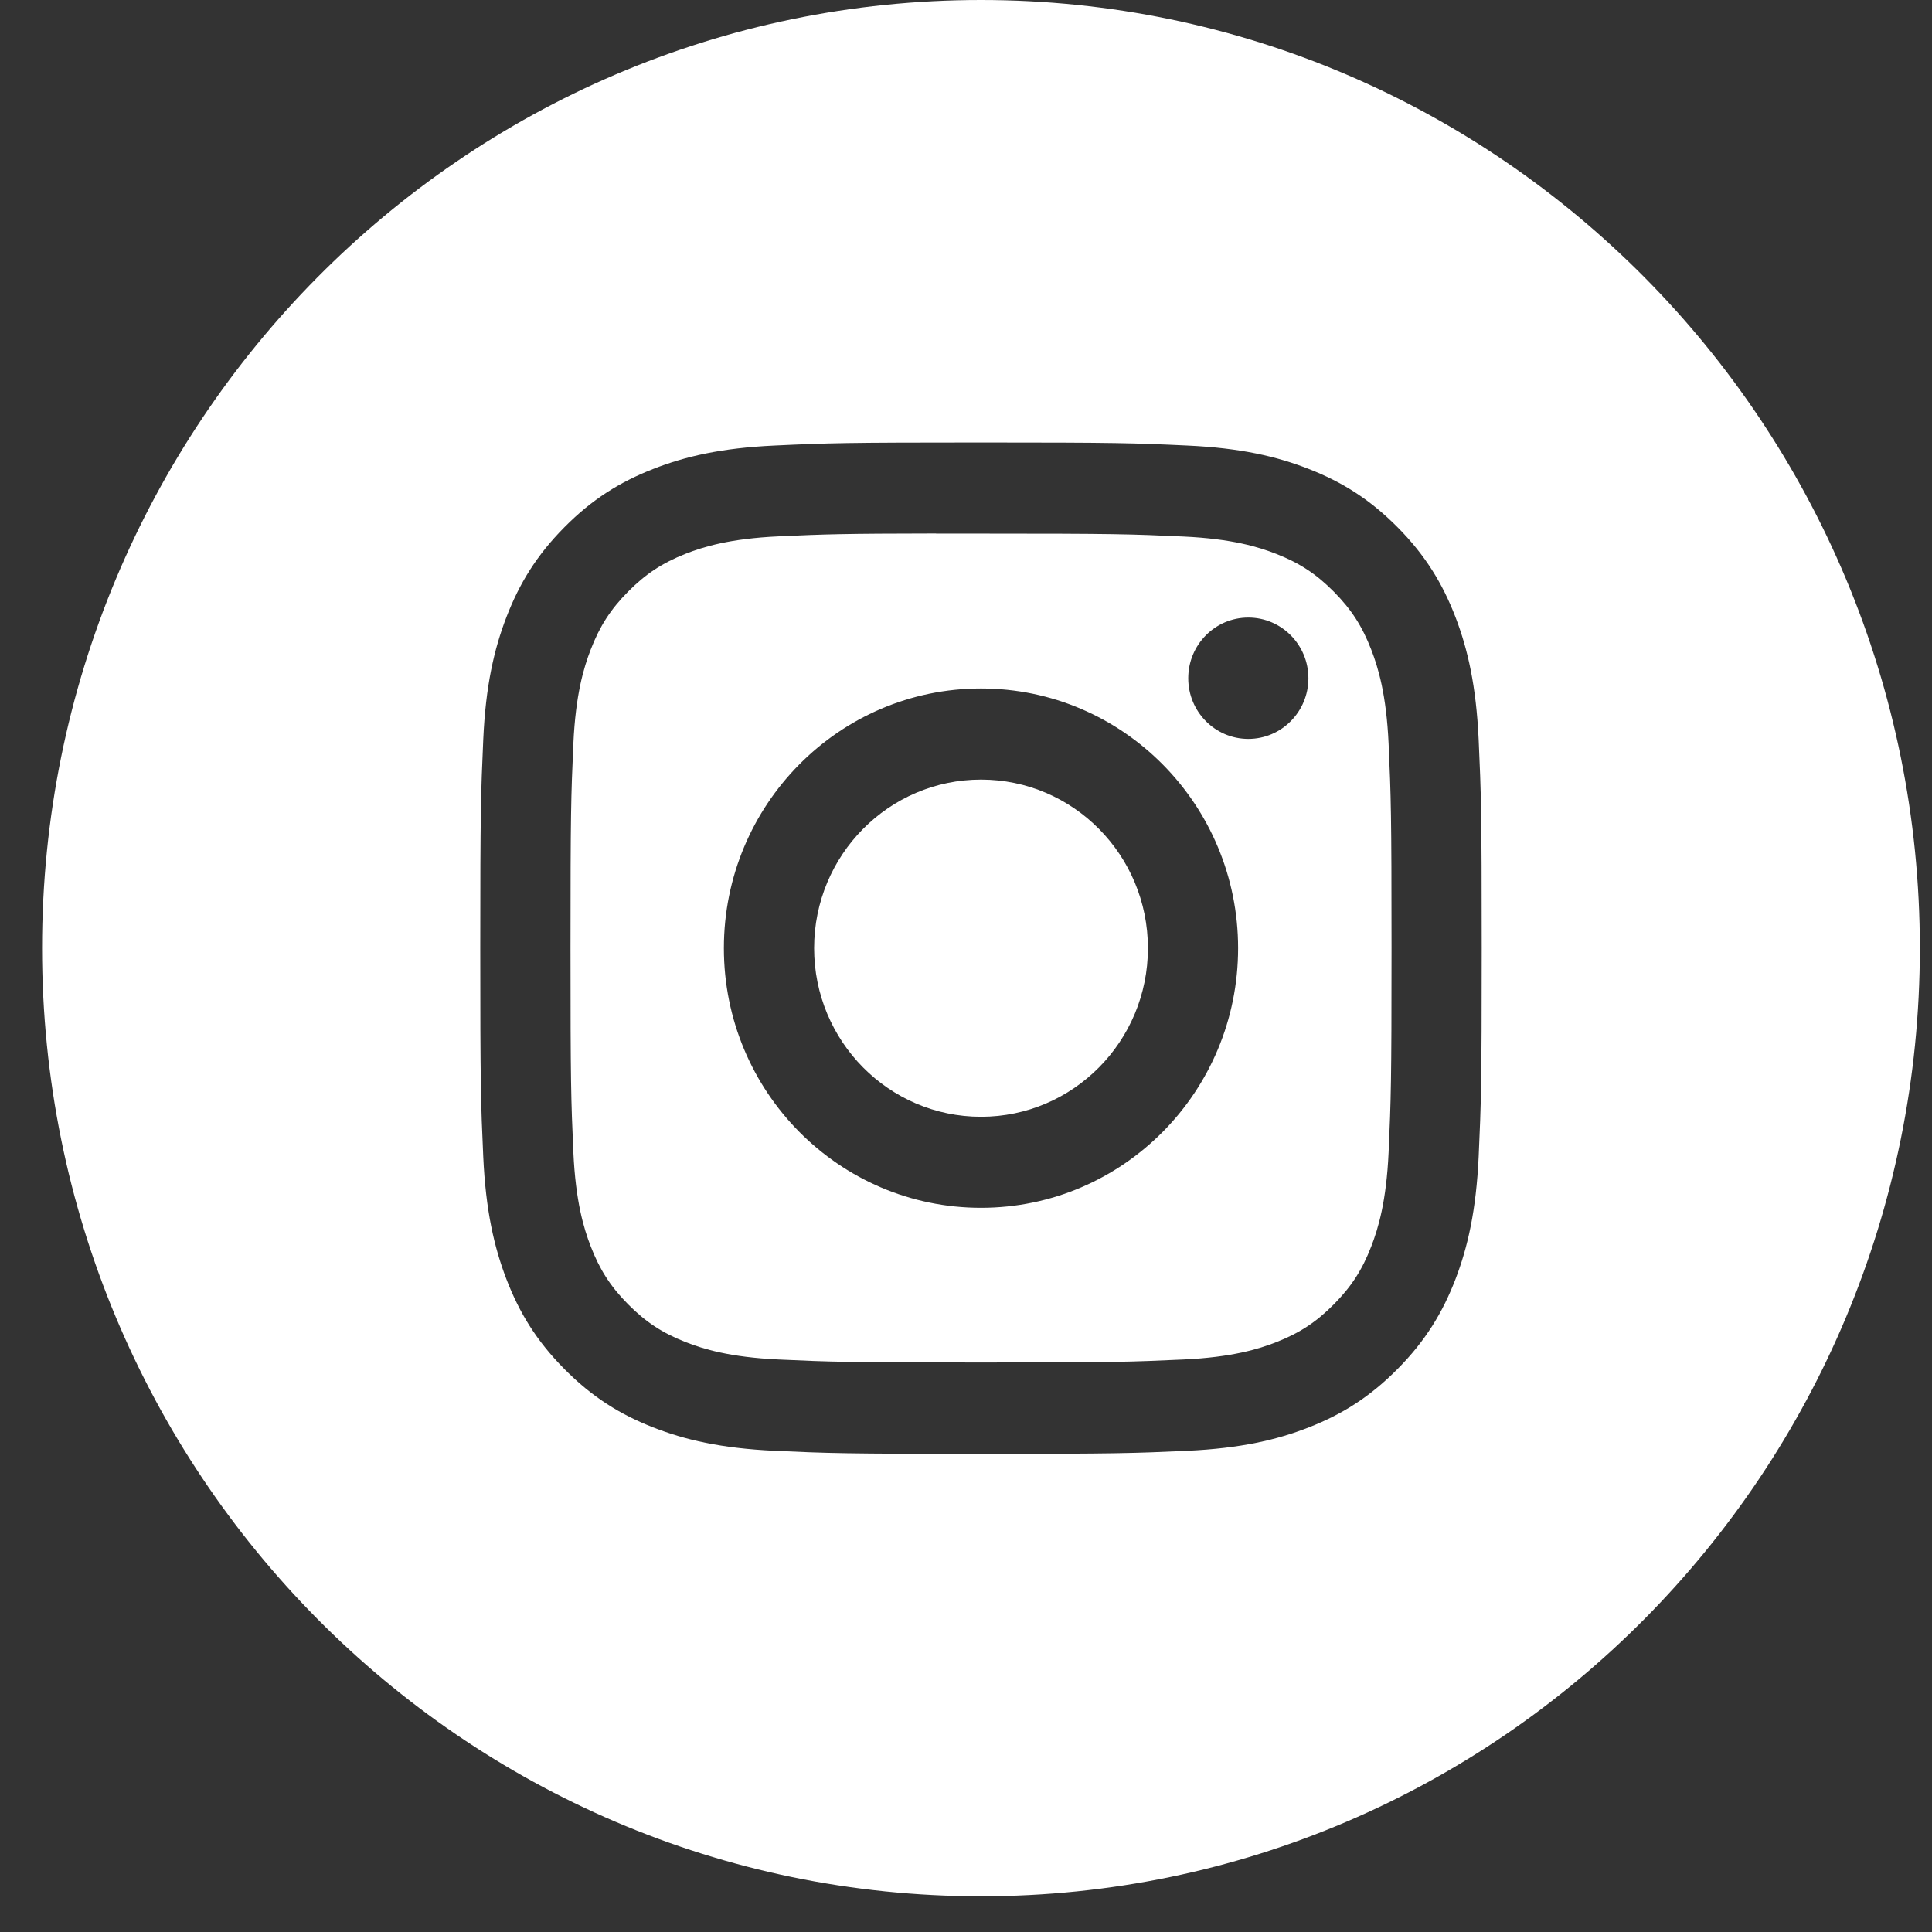 <?xml version="1.0" encoding="UTF-8"?> <svg xmlns="http://www.w3.org/2000/svg" width="31" height="31" viewBox="0 0 31 31" fill="none"><rect x="0" y="0" width="31" height="31" fill="#333333" stroke="none"/> <path fill-rule="evenodd" clip-rule="evenodd" d="M15.74 0C7.42 0 0.675 6.811 0.675 15.214C0.675 23.616 7.42 30.427 15.74 30.427C24.06 30.427 30.805 23.616 30.805 15.214C30.805 6.811 24.06 0 15.74 0ZM12.428 7.149C13.285 7.109 13.559 7.1 15.741 7.1H15.739C17.921 7.1 18.194 7.109 19.051 7.149C19.907 7.188 20.491 7.325 21.003 7.526C21.532 7.733 21.979 8.01 22.426 8.461C22.873 8.912 23.147 9.365 23.353 9.899C23.551 10.415 23.686 11.004 23.726 11.868C23.765 12.734 23.775 13.01 23.775 15.214C23.775 17.418 23.765 17.693 23.726 18.559C23.686 19.422 23.551 20.012 23.353 20.528C23.147 21.062 22.873 21.514 22.426 21.965C21.979 22.417 21.532 22.695 21.003 22.902C20.492 23.103 19.908 23.239 19.052 23.279C18.195 23.318 17.922 23.328 15.74 23.328C13.558 23.328 13.284 23.318 12.427 23.279C11.572 23.239 10.988 23.103 10.477 22.902C9.949 22.695 9.501 22.417 9.054 21.965C8.607 21.514 8.333 21.062 8.127 20.528C7.929 20.012 7.793 19.422 7.754 18.559C7.715 17.693 7.706 17.418 7.706 15.214C7.706 13.01 7.716 12.733 7.754 11.868C7.792 11.005 7.928 10.415 8.127 9.899C8.333 9.365 8.608 8.912 9.055 8.461C9.501 8.01 9.949 7.733 10.478 7.526C10.989 7.325 11.573 7.188 12.428 7.149Z" fill="white"></path> <path fill-rule="evenodd" clip-rule="evenodd" d="M15.02 8.562C15.16 8.562 15.311 8.562 15.473 8.562L15.741 8.562C17.886 8.562 18.14 8.57 18.988 8.609C19.771 8.645 20.196 8.777 20.48 8.888C20.854 9.035 21.122 9.211 21.403 9.495C21.684 9.779 21.858 10.049 22.004 10.428C22.114 10.714 22.245 11.143 22.281 11.934C22.319 12.79 22.328 13.046 22.328 15.212C22.328 17.377 22.319 17.634 22.281 18.49C22.245 19.281 22.114 19.71 22.004 19.996C21.858 20.375 21.684 20.644 21.403 20.928C21.122 21.212 20.855 21.388 20.48 21.535C20.197 21.646 19.771 21.778 18.988 21.814C18.141 21.853 17.886 21.862 15.741 21.862C13.595 21.862 13.341 21.853 12.494 21.814C11.711 21.778 11.286 21.646 11.002 21.535C10.627 21.388 10.36 21.212 10.078 20.928C9.797 20.644 9.623 20.374 9.477 19.995C9.367 19.709 9.236 19.28 9.2 18.489C9.162 17.634 9.154 17.377 9.154 15.21C9.154 13.043 9.162 12.788 9.2 11.932C9.236 11.141 9.367 10.712 9.477 10.426C9.623 10.047 9.797 9.777 10.078 9.493C10.36 9.209 10.627 9.033 11.002 8.885C11.286 8.774 11.711 8.642 12.494 8.606C13.236 8.572 13.523 8.562 15.02 8.56V8.562ZM20.03 9.909C19.497 9.909 19.066 10.345 19.066 10.883C19.066 11.42 19.497 11.856 20.03 11.856C20.562 11.856 20.994 11.42 20.994 10.883C20.994 10.345 20.562 9.909 20.03 9.909ZM11.615 15.214C11.615 12.913 13.462 11.047 15.741 11.047C18.02 11.047 19.866 12.913 19.866 15.214C19.866 17.515 18.02 19.38 15.741 19.38C13.462 19.38 11.615 17.515 11.615 15.214Z" fill="white"></path> <path d="M15.741 12.509C17.22 12.509 18.419 13.72 18.419 15.214C18.419 16.707 17.22 17.919 15.741 17.919C14.262 17.919 13.063 16.707 13.063 15.214C13.063 13.72 14.262 12.509 15.741 12.509Z" fill="white"></path> </svg> 